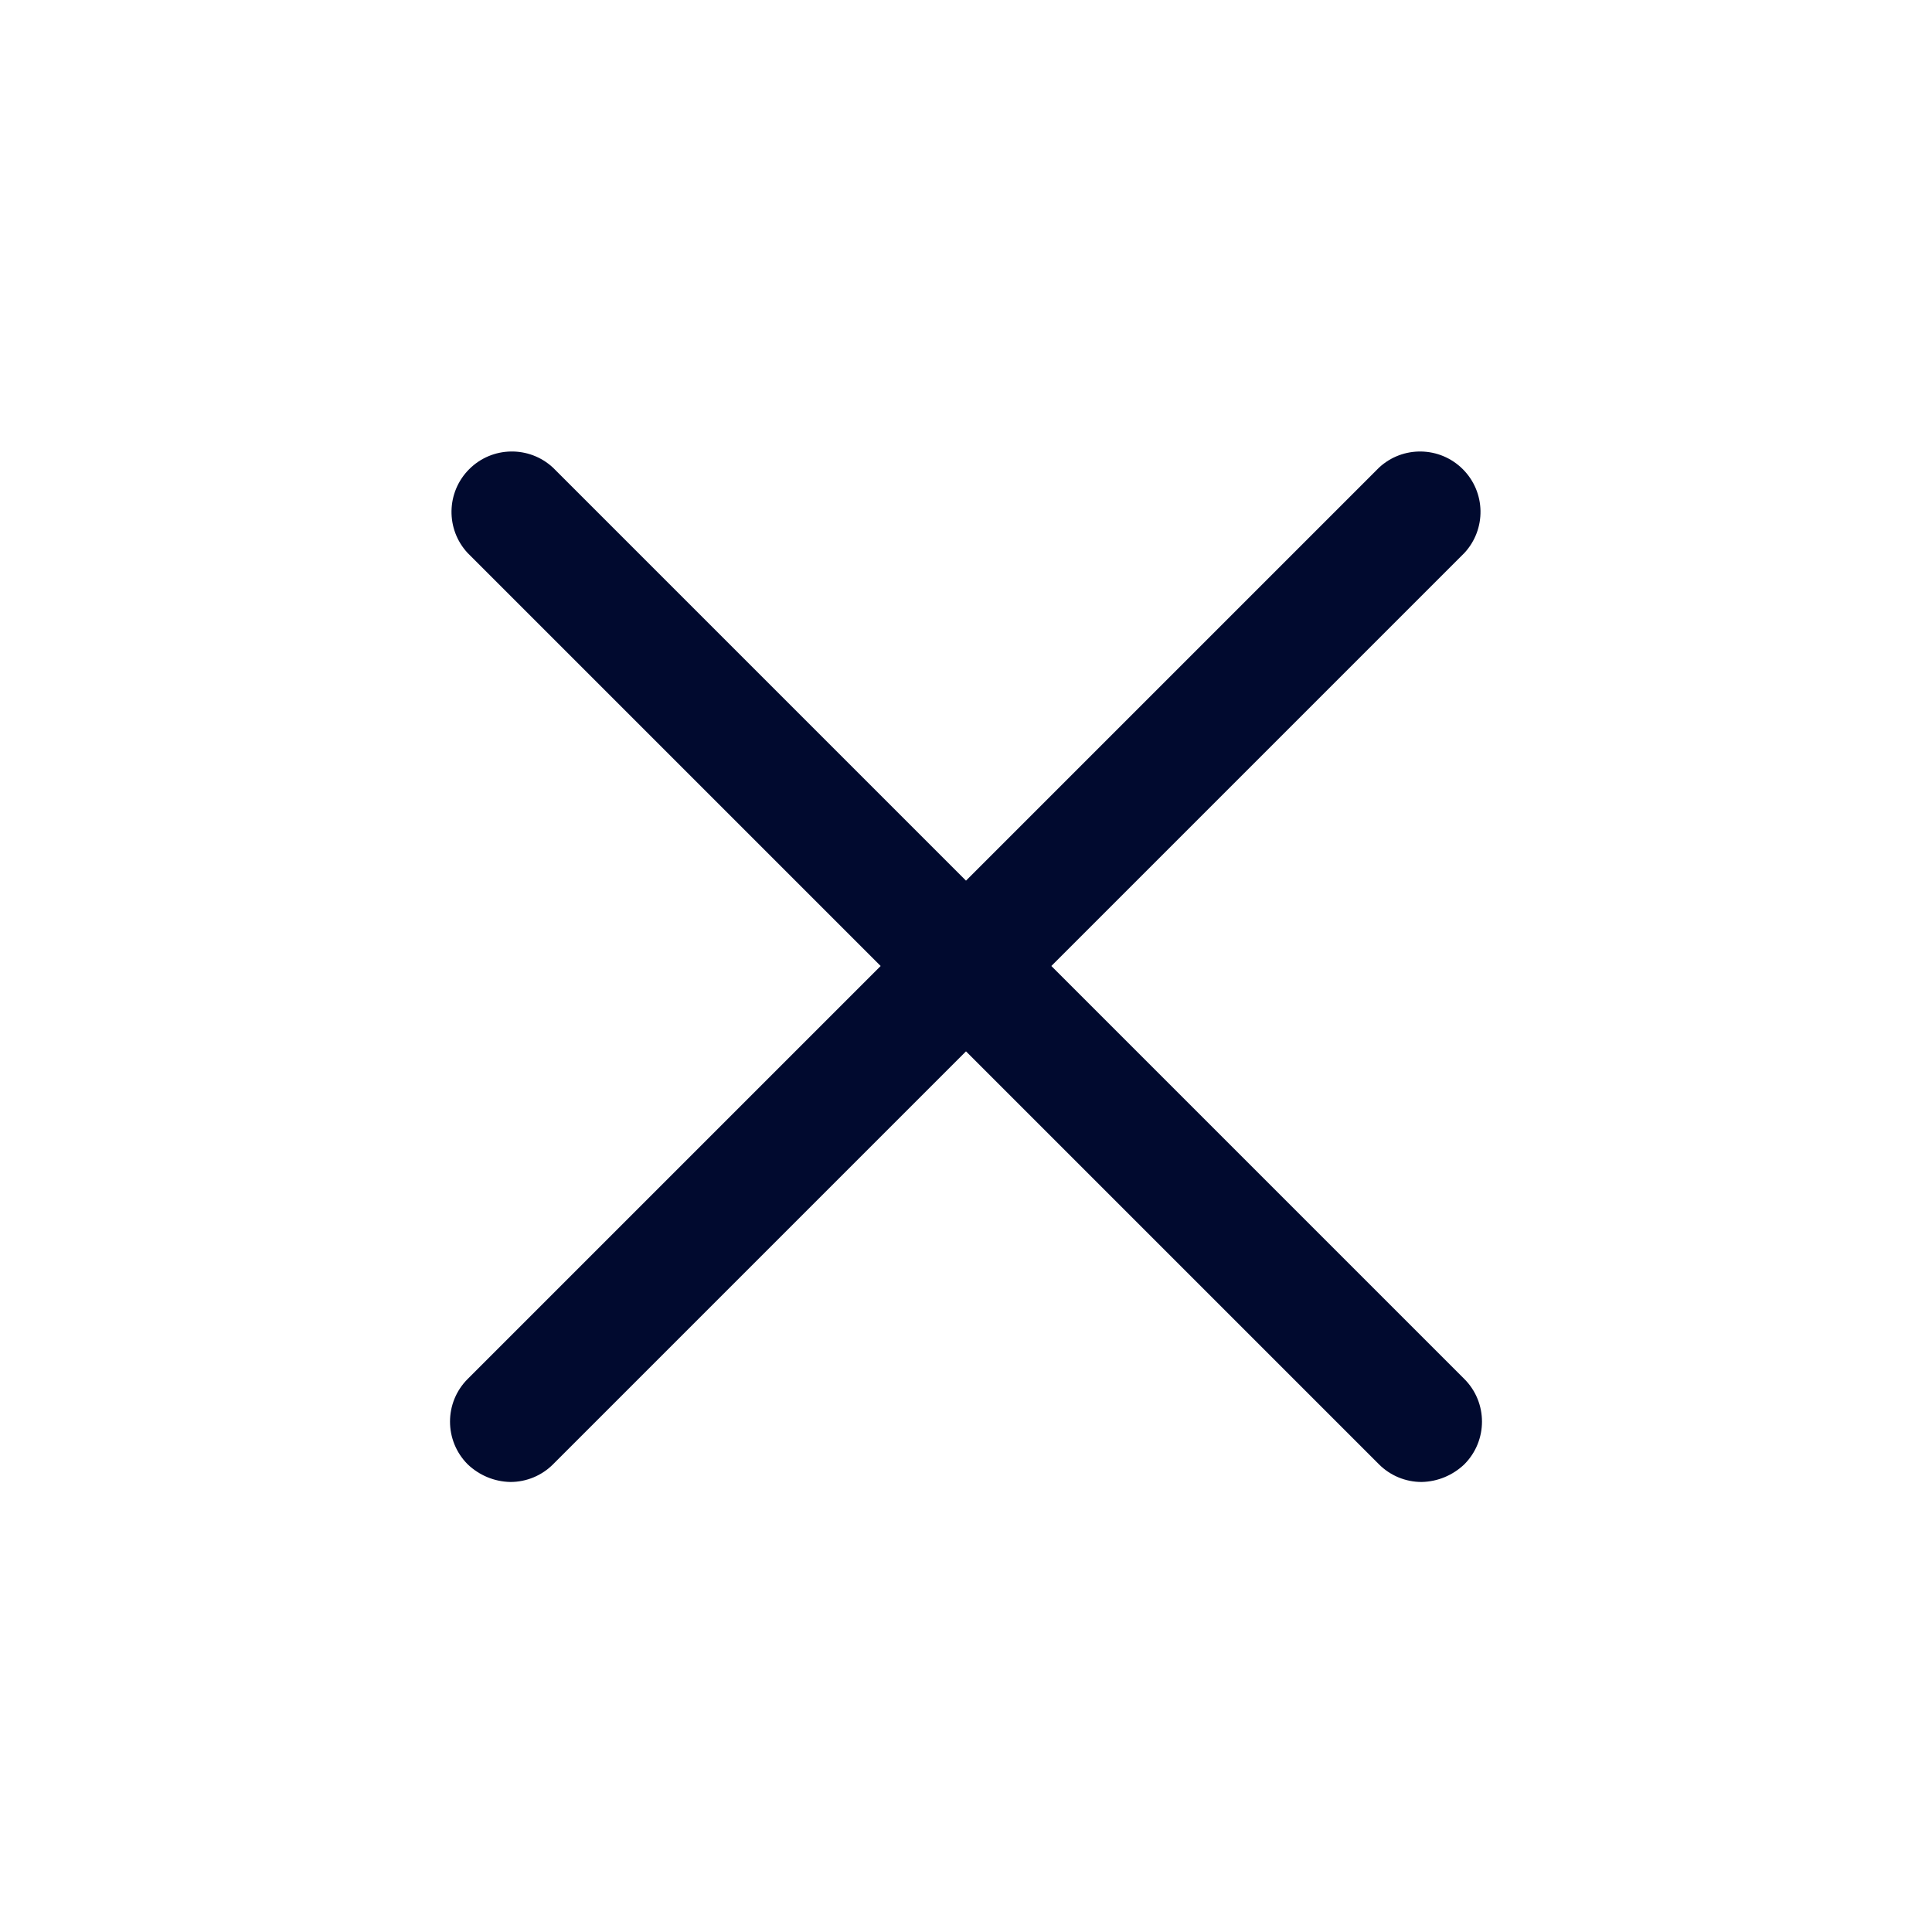 <?xml version="1.0" encoding="UTF-8"?> <svg xmlns="http://www.w3.org/2000/svg" viewBox="0 0 100 100" fill-rule="evenodd"><path d="m75.793 71.375c1.219 1.219 1.219 3.195 0 4.418-0.598 0.57-1.383 0.898-2.211 0.914-0.828 0-1.621-0.328-2.207-0.914l-21.375-21.375-21.375 21.375c-0.586 0.586-1.379 0.914-2.207 0.914-0.828-0.016-1.613-0.344-2.211-0.914-1.219-1.223-1.219-3.199 0-4.418l21.375-21.375-21.375-21.375c-1.145-1.23-1.113-3.148 0.078-4.34s3.109-1.223 4.34-0.078l21.375 21.375 21.375-21.375c1.23-1.145 3.148-1.113 4.34 0.078s1.223 3.109 0.078 4.34l-21.375 21.375z" fill="#010a2f"></path></svg> 